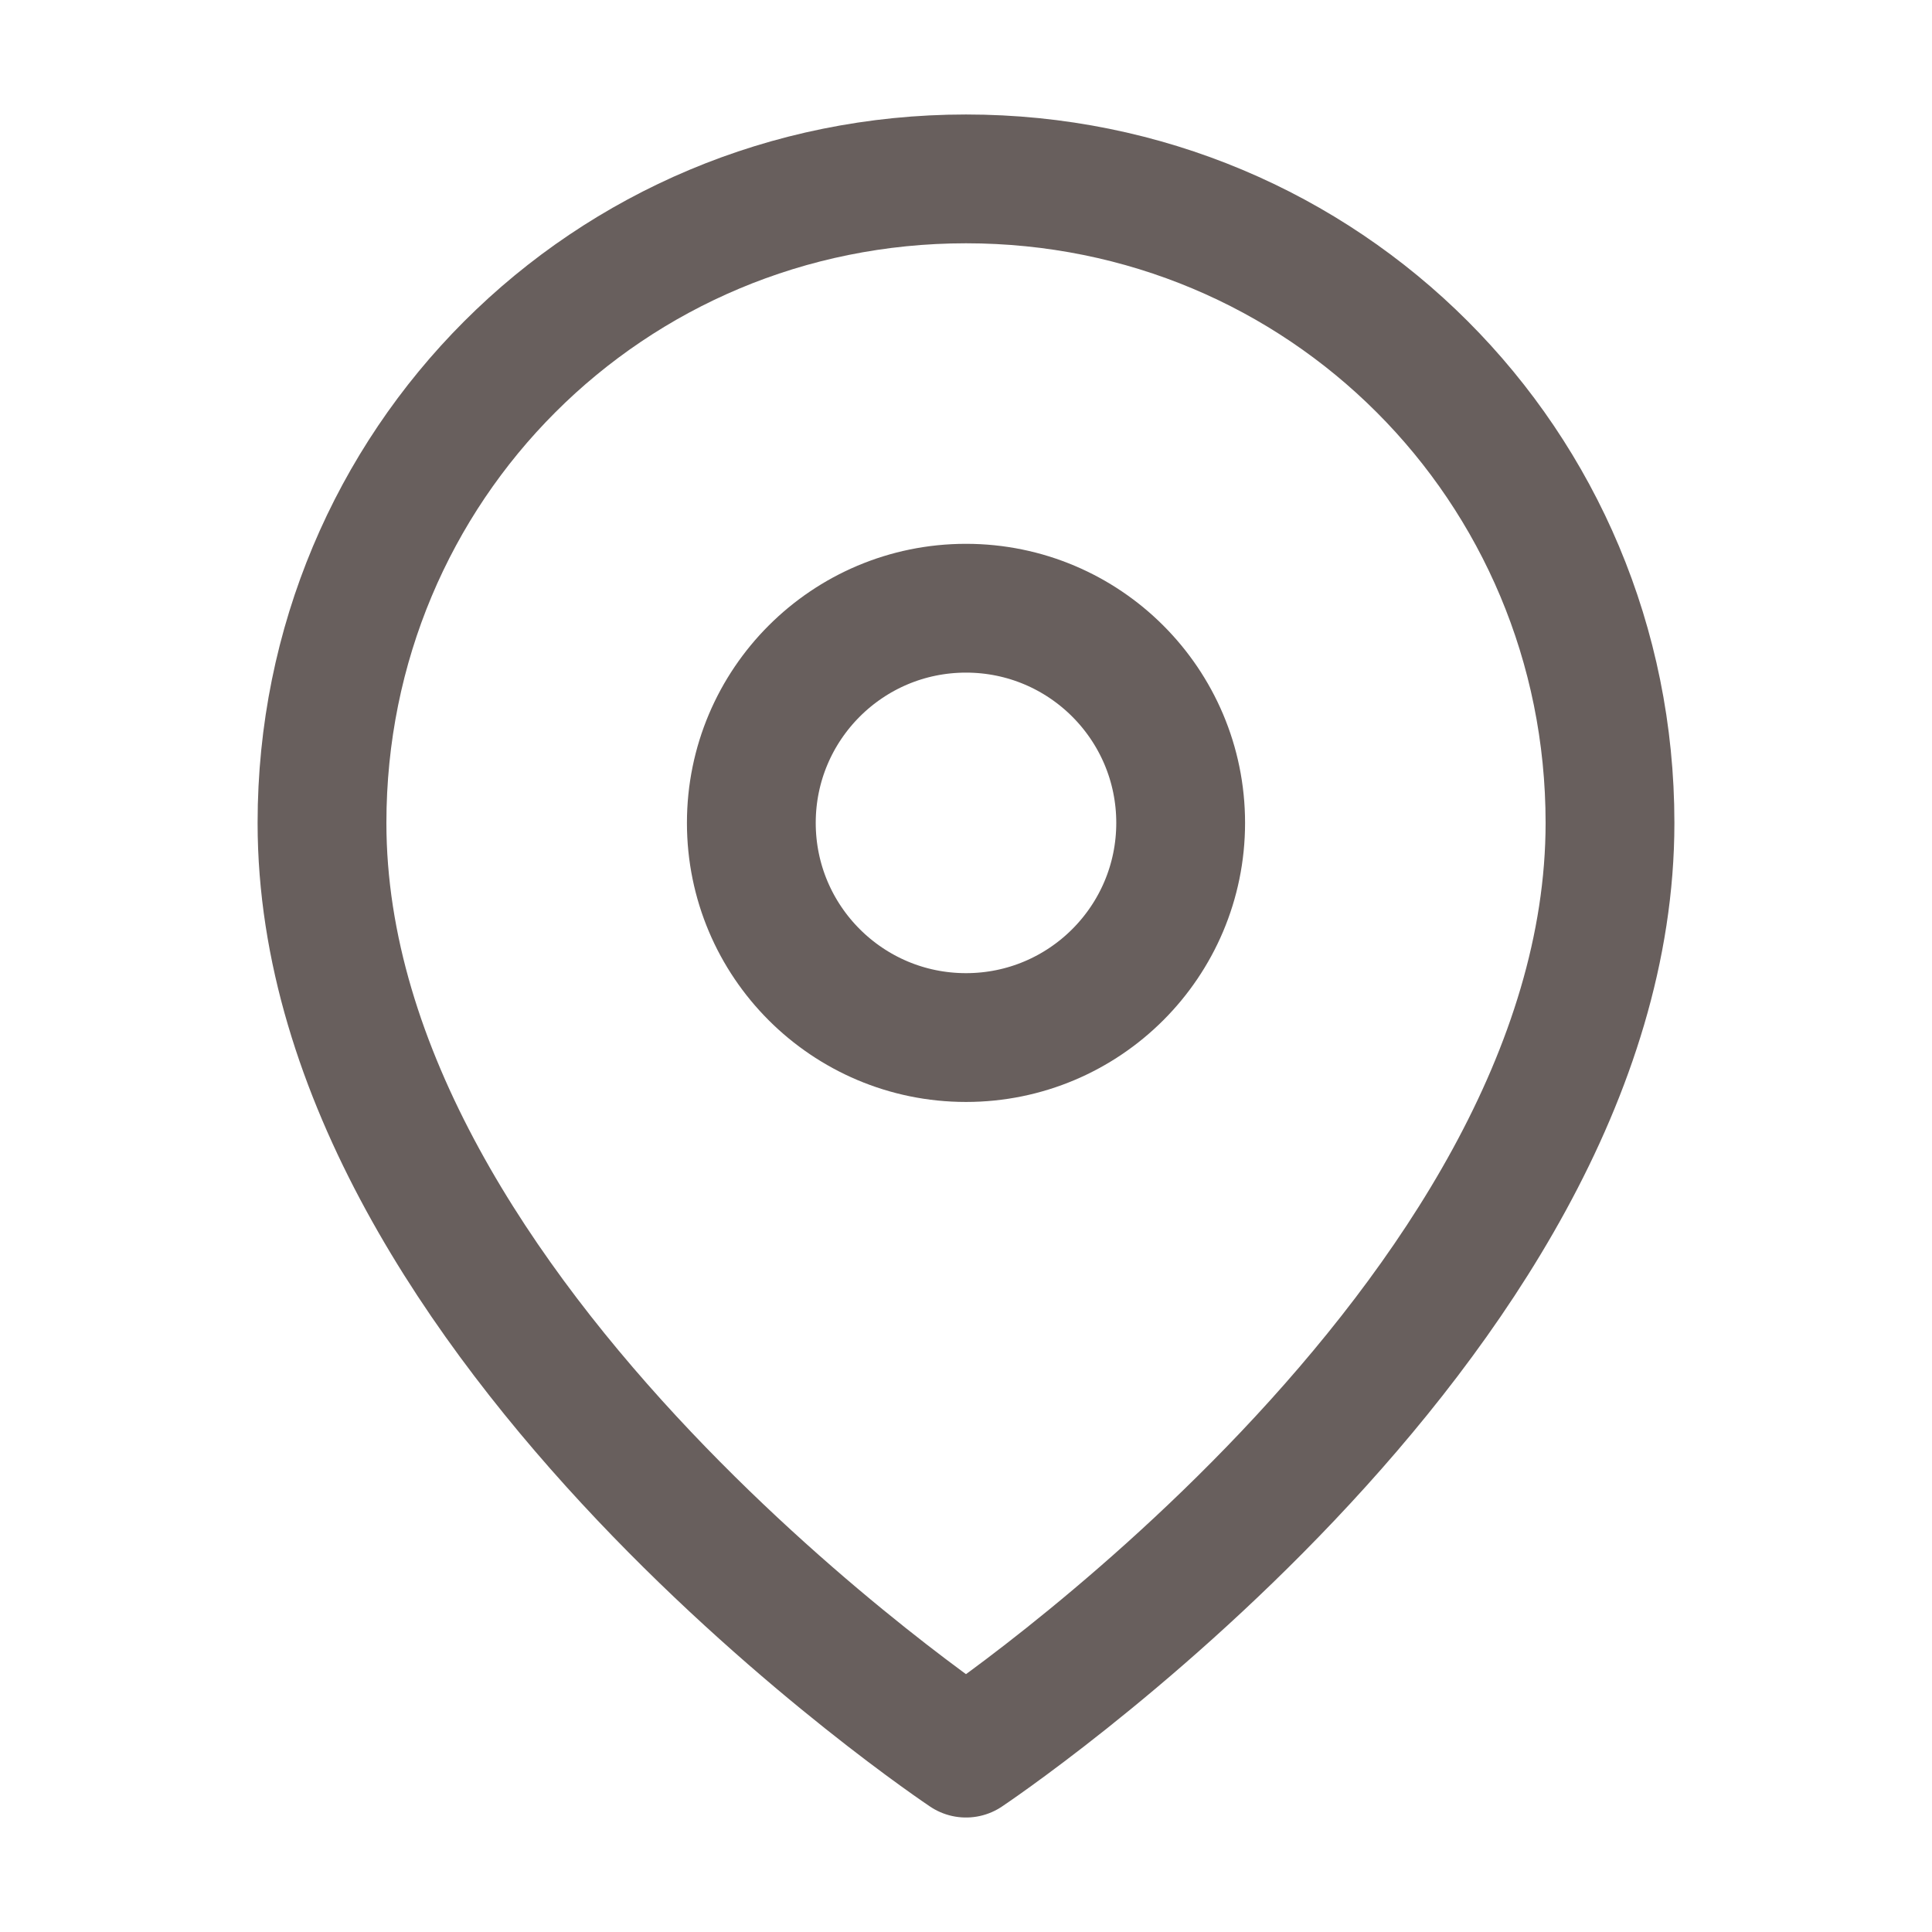 <?xml version="1.0" encoding="utf-8"?>
<!-- Generator: Adobe Illustrator 27.8.1, SVG Export Plug-In . SVG Version: 6.00 Build 0)  -->
<svg version="1.1" id="Layer_2_00000062915065751061932500000017293245692545107618_"
	 xmlns="http://www.w3.org/2000/svg" xmlns:xlink="http://www.w3.org/1999/xlink" x="0px" y="0px" viewBox="0 0 27 27"
	 style="enable-background:new 0 0 27 27;" xml:space="preserve">
<style type="text/css">
	.st0{fill:none;stroke:#685F5D;stroke-width:1.8;stroke-linecap:round;stroke-linejoin:round;}
</style>
<path class="st0" d="M22.5,11.5c0,7-9,13-9,13s-9-6-9-13c0-5,4-9,9-9S22.5,6.5,22.5,11.5z"/>
<circle class="st0" cx="13.5" cy="11.5" r="3"/>
</svg>
